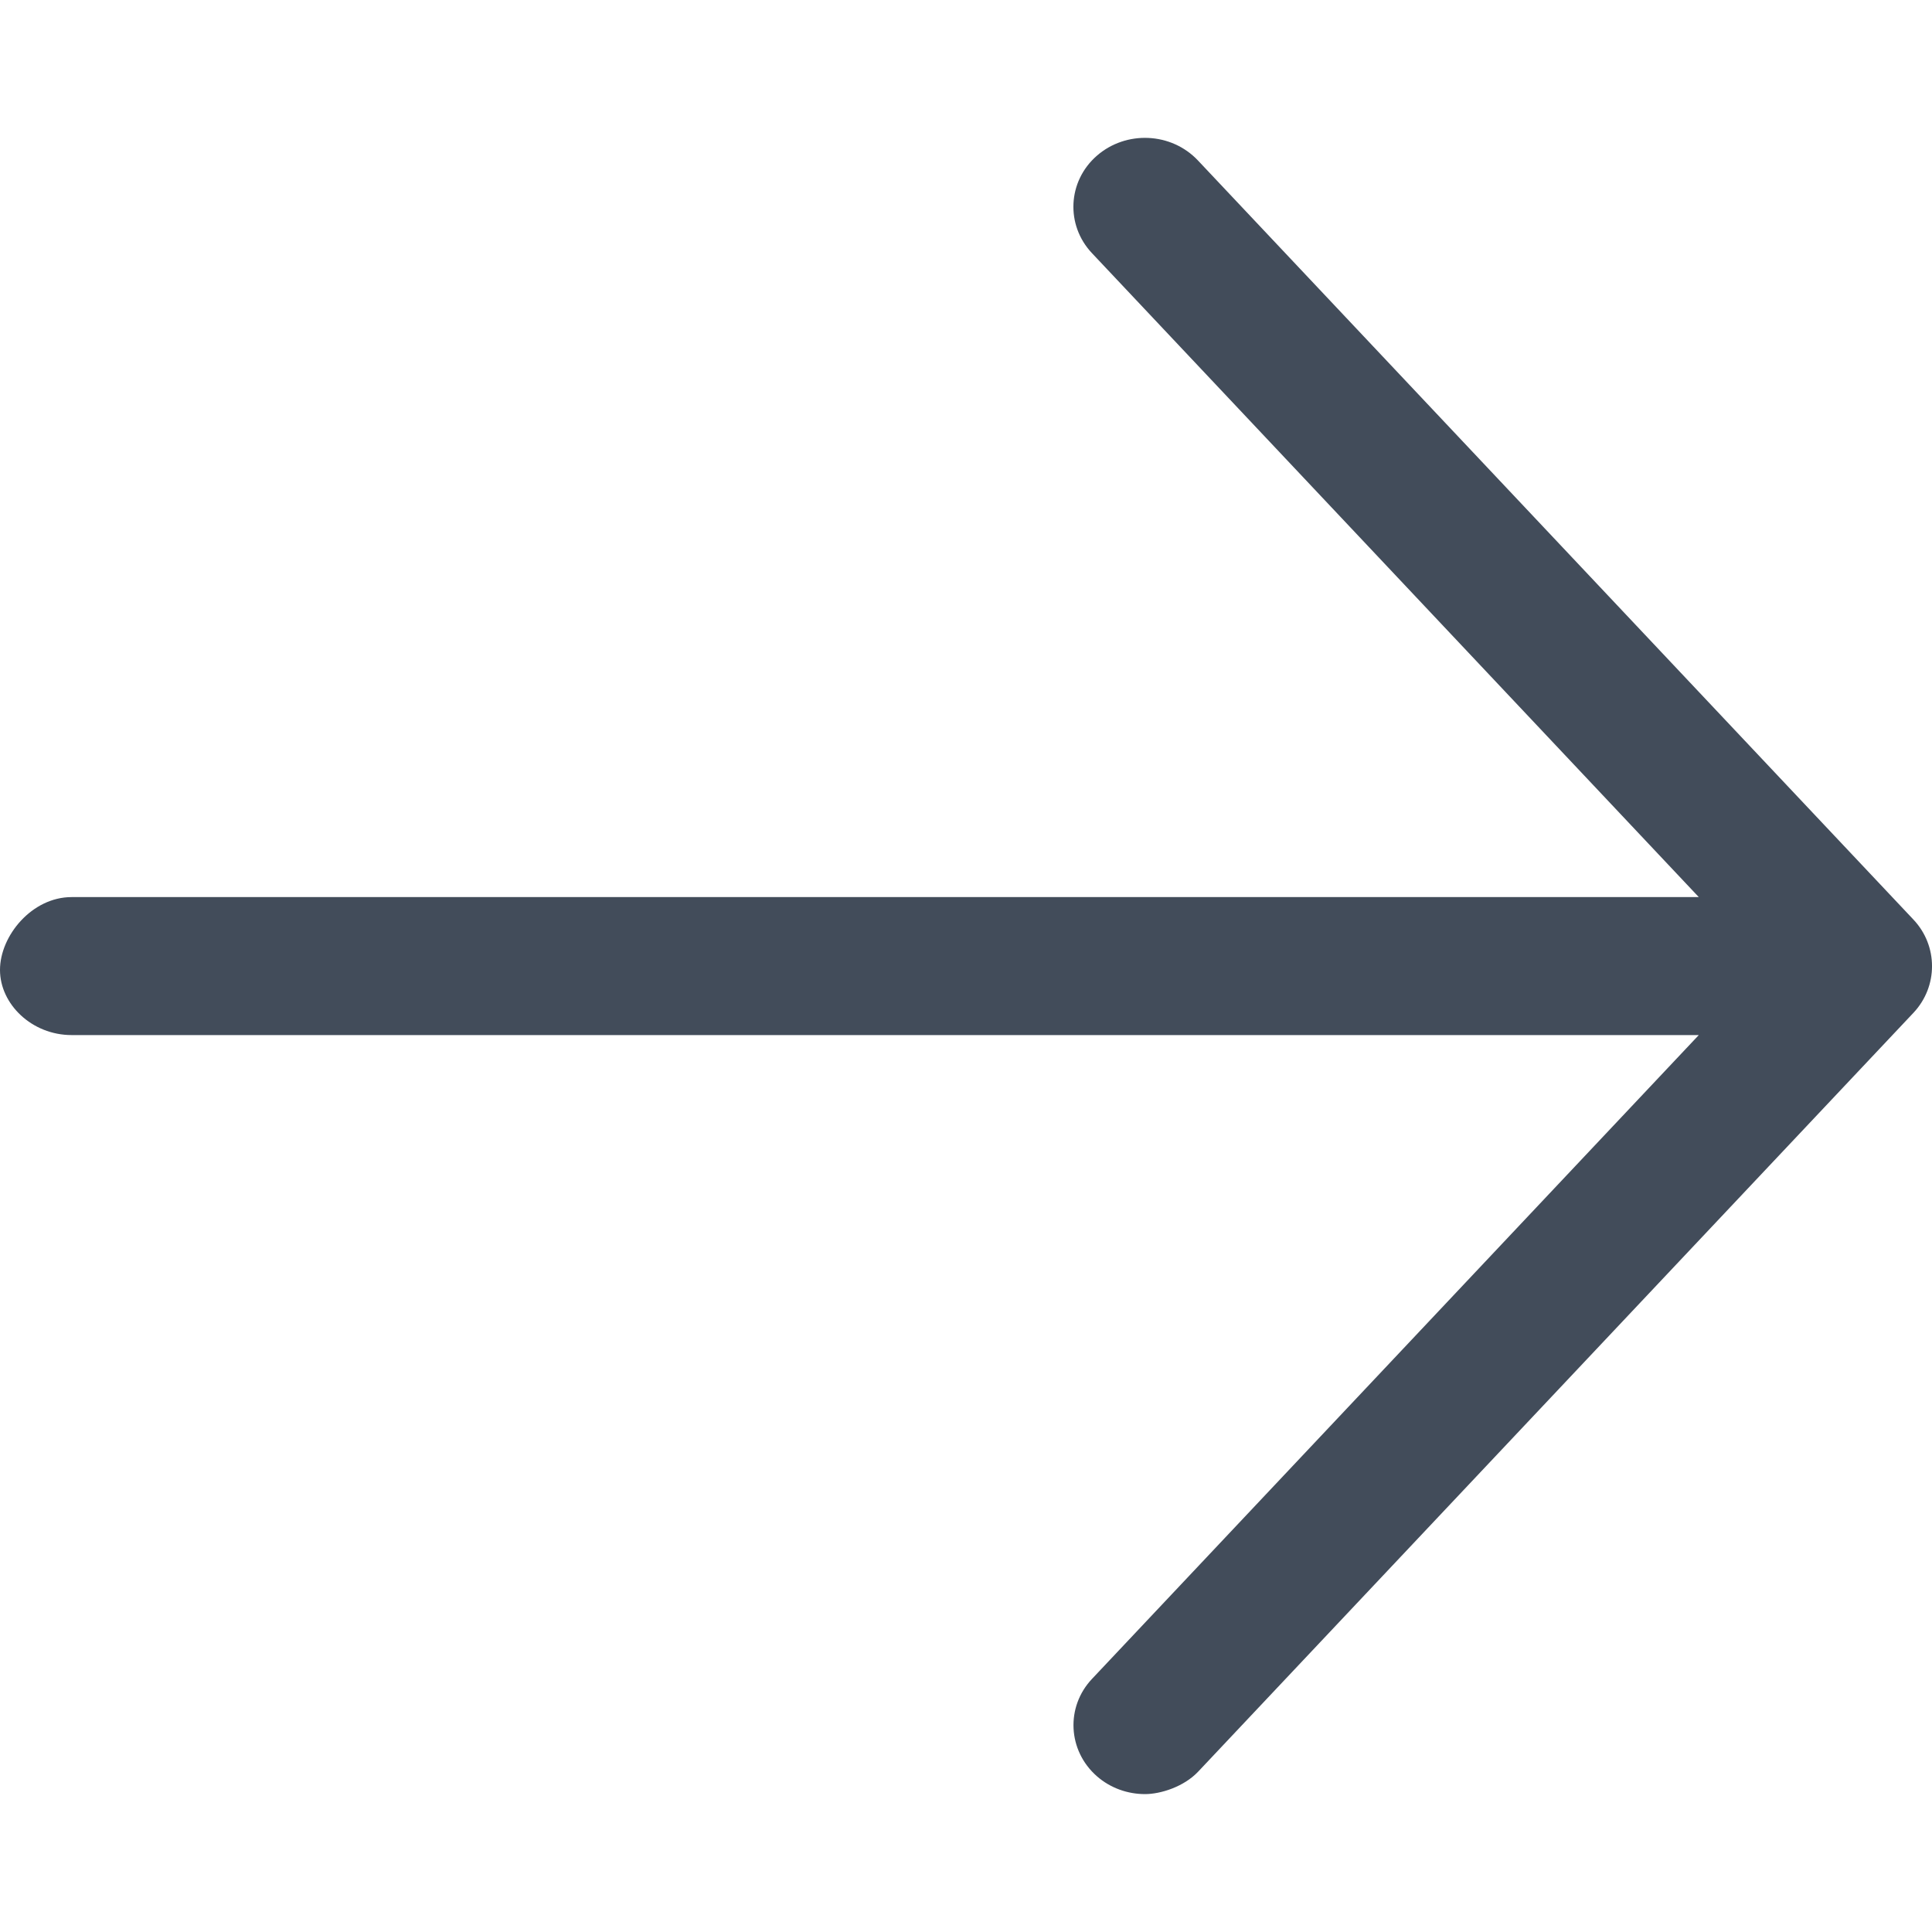 <svg width="24" height="24" viewBox="0 0 24 24" xmlns="http://www.w3.org/2000/svg">
<path d="M23.771 12.58L14.883 22.009C14.706 22.196 14.417 22.287 14.224 22.287C14.011 22.287 13.796 22.214 13.626 22.065C13.263 21.747 13.236 21.204 13.566 20.855L21.103 12.858H0.889C0.397 12.858 0 12.475 0 12.049C0 11.623 0.398 11.144 0.889 11.144H21.103L13.565 3.145C13.235 2.795 13.262 2.252 13.625 1.935C13.988 1.618 14.55 1.642 14.881 1.993L23.769 11.423C24.077 11.749 24.077 12.253 23.771 12.58Z" fill="#424C5A"/>
</svg>
